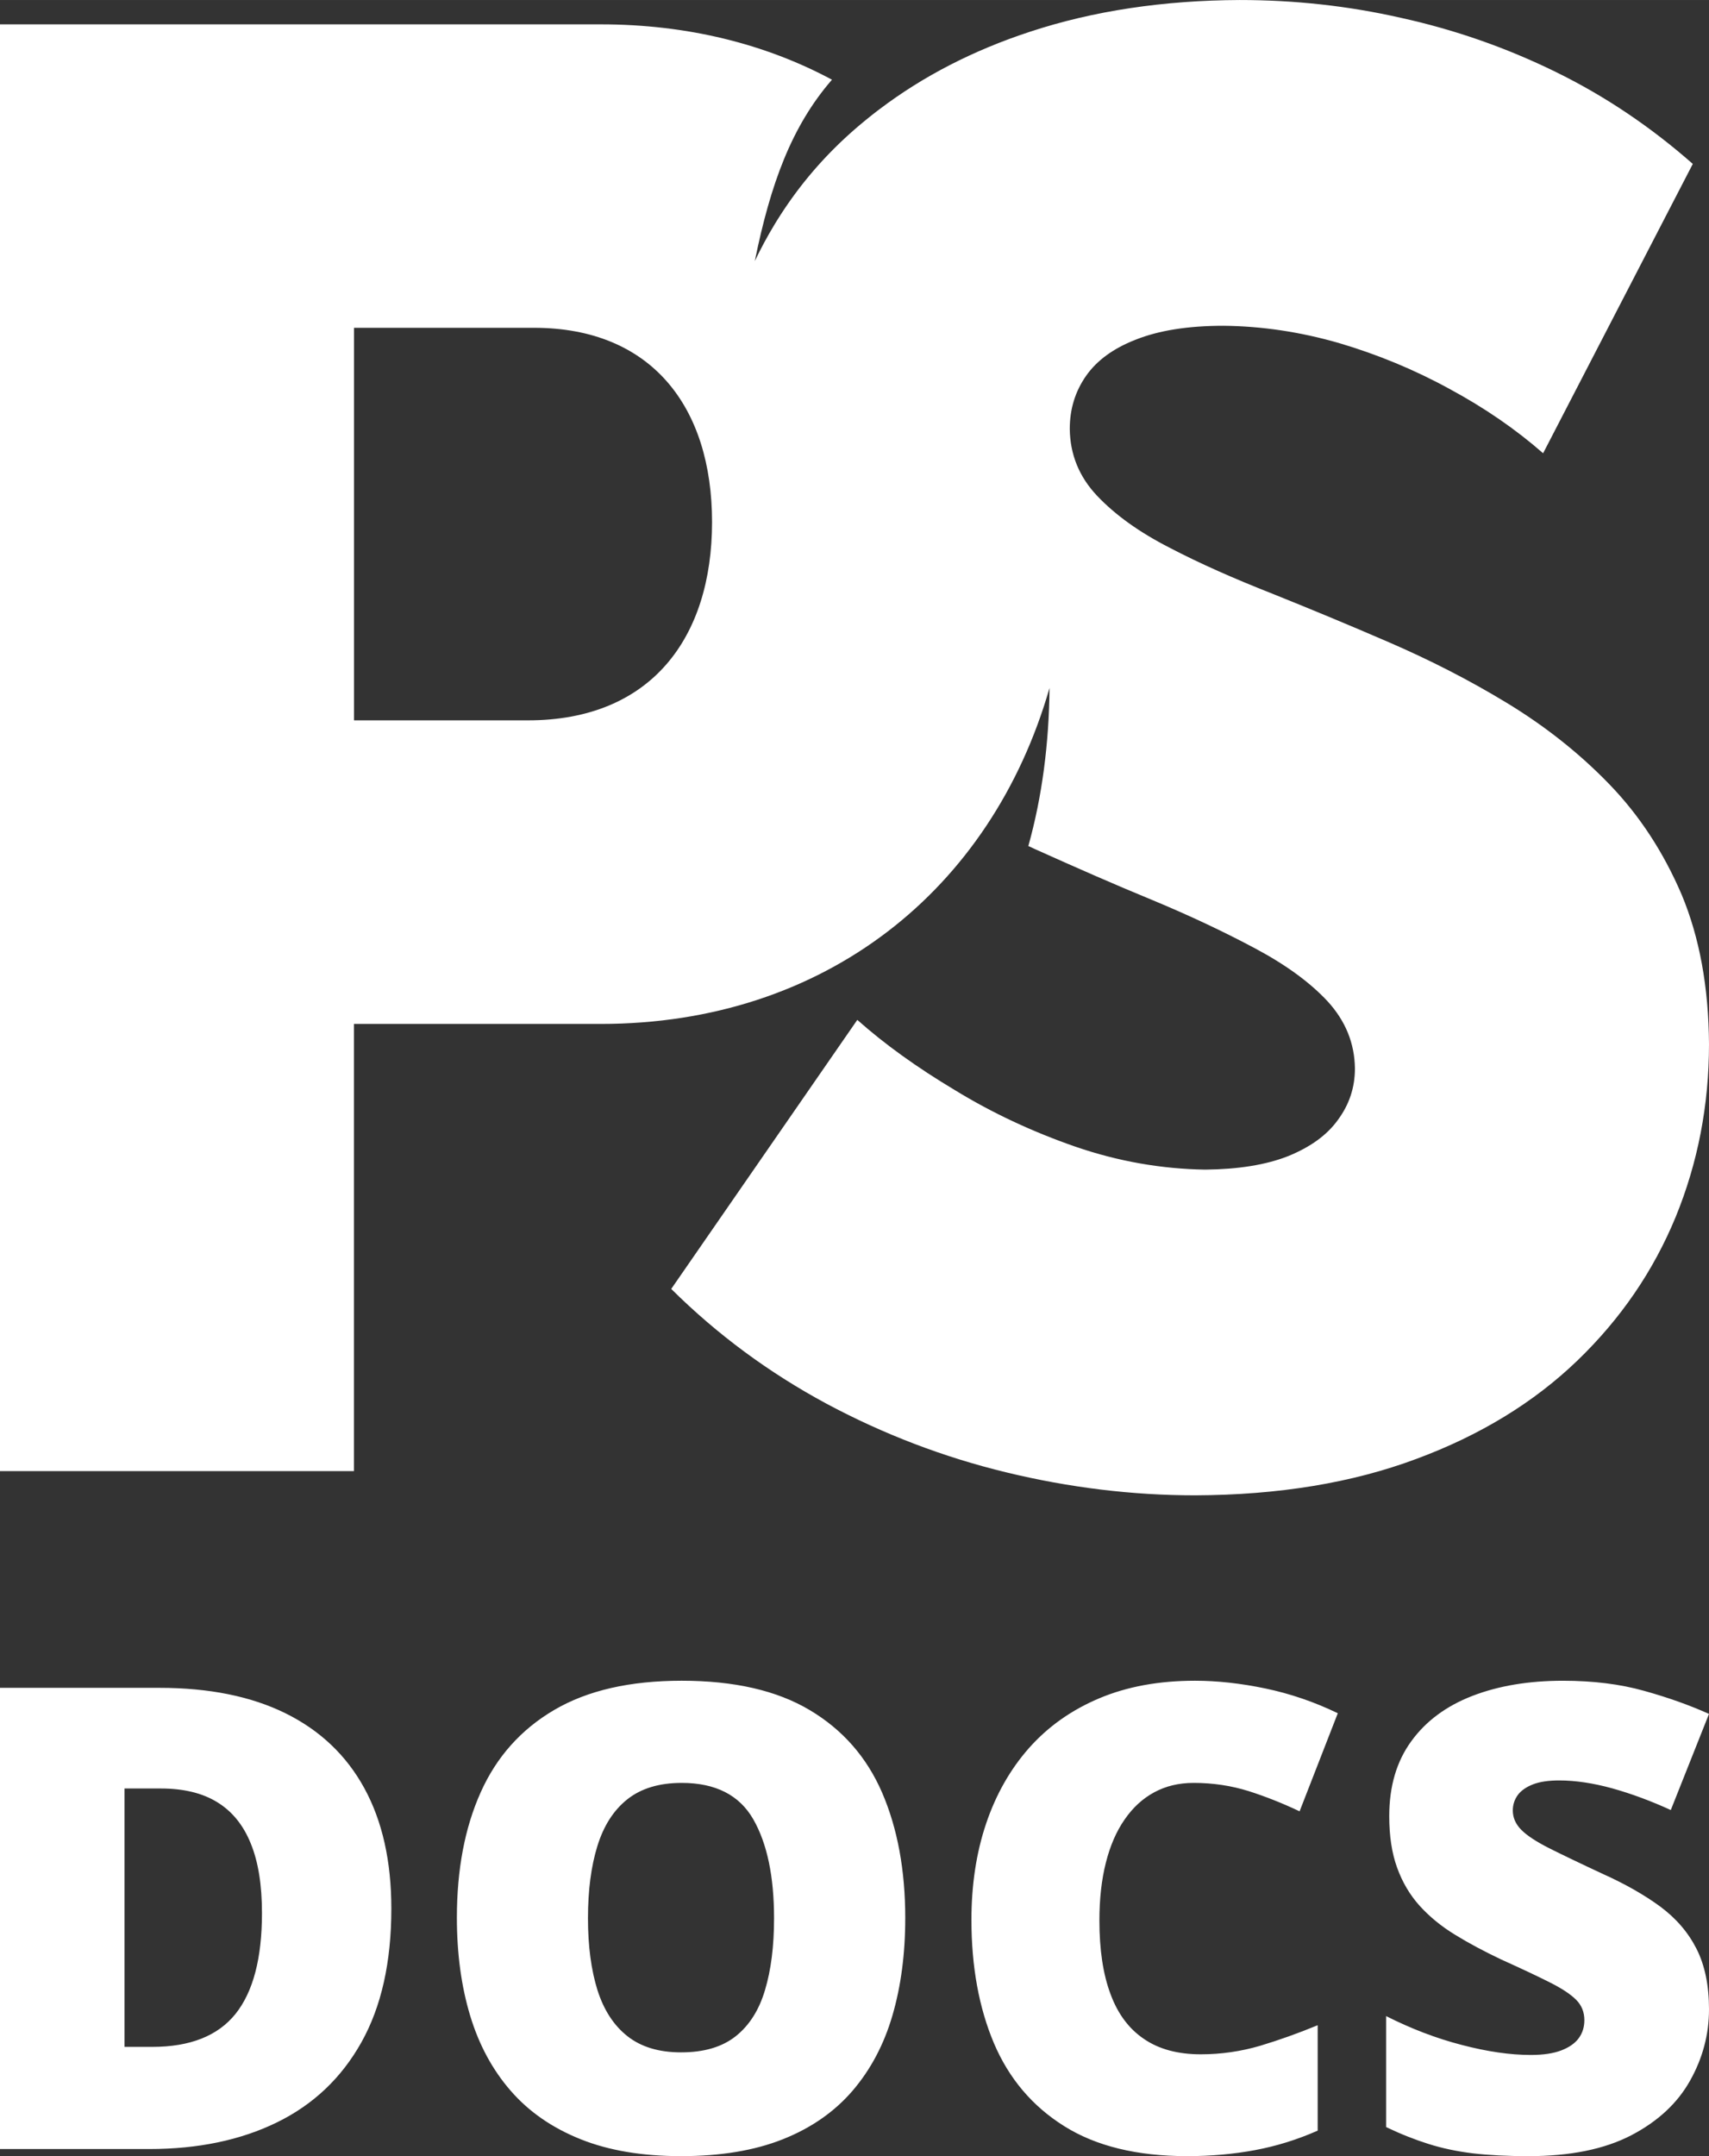 <?xml version="1.0" encoding="UTF-8"?>
<!DOCTYPE svg PUBLIC "-//W3C//DTD SVG 1.1//EN" "http://www.w3.org/Graphics/SVG/1.1/DTD/svg11.dtd">
<!-- Creator: CorelDRAW -->
<svg xmlns="http://www.w3.org/2000/svg" xml:space="preserve" width="41.957mm" height="52.92mm" version="1.1" style="shape-rendering:geometricPrecision; text-rendering:geometricPrecision; image-rendering:optimizeQuality; fill-rule:evenodd; clip-rule:evenodd"
viewBox="0 0 4181.53 5274.09"
 xmlns:xlink="http://www.w3.org/1999/xlink"
 xmlns:xodm="http://www.corel.com/coreldraw/odm/2003">
 <rect x="0" y="0" width="4181.53" height="5274.09" fill="#333333" stroke="none"/>
 <defs>
  <style type="text/css">
   <![CDATA[
    .fil0 {fill:white;fill-rule:nonzero}
   ]]>
  </style>
 </defs>
 <g id="Layer_x0020_1">
  <path class="fil0" d="M957.51 4668.68c0,131.13 -24.5,240.15 -73.47,327.33 -48.72,86.9 -117.45,151.94 -206.19,195.39 -88.76,43.46 -193.03,65.32 -312.85,65.32l-365 0 0 -1128.14 390.27 0c121.39,0 224.37,20.81 308.64,62.41 84.52,41.88 148.51,102.69 192.5,183.01 43.97,80.33 66.1,178.55 66.1,294.69zm684.87 -1515.84c113.07,112.18 240.09,205.42 379.46,280.48 140.24,75.06 287.08,131.12 440.54,168.25 153.45,37.12 307.66,56.12 461.94,56.12 204.6,-0.82 384.42,-30.52 541.15,-89.09 155.9,-57.76 287.08,-137.79 393.48,-240.03 106.39,-102.3 186.42,-219.45 240.9,-351.46 54.43,-132.82 81.67,-273.87 81.67,-423.18 -0.88,-139.42 -23.15,-260.66 -66.82,-365.42 -44.55,-103.94 -103.12,-193.85 -177.36,-270.55 -74.25,-76.75 -158.42,-142.75 -250.79,-198.81 -92.43,-56.12 -188.12,-104.75 -287.09,-147.67 -98.96,-42.9 -194.67,-82.48 -287.08,-119.6 -92.37,-36.31 -176.49,-73.42 -250.73,-112.18 -74.25,-37.94 -132.82,-80.03 -177.37,-127.03 -43.73,-46.24 -66,-100.67 -66.81,-163.39 0,-48.63 13.21,-91.55 39.58,-129.49 26.42,-37.93 66.81,-67.63 122.11,-89.09 56.06,-22.27 127.03,-33.84 214.43,-33.84 93.23,0.88 187.29,14.85 282.11,42.09 94.89,28.06 184.79,65.18 270.61,112.18 85.76,46.18 162.52,99.03 229.33,157.54l366.25 -707.75c-103.12,-90.72 -214.49,-165.79 -335.73,-225.17 -121.25,-59.4 -246.64,-103.13 -377.82,-132 -130.37,-29.7 -262.31,-43.73 -395.13,-43.73 -186.42,0.82 -357.99,26.43 -513.09,77.58 -139.17,45.61 -261.94,109.01 -368.23,189.58l-0.6 0.46 -0.6 0.45 -0.6 0.46 -0.6 0.46 -0.6 0.45 -0.6 0.46 -0.6 0.46 -0.6 0.46 -0.08 0.05 -0.52 0.41 -0.6 0.46 -0.59 0.46 -0.6 0.46 -0.6 0.46 -0.6 0.46 -0.59 0.46 -0.6 0.46 -0.59 0.46 -0.27 0.2 -0.33 0.27 -0.6 0.46 -0.59 0.46 -0.59 0.47 -0.6 0.46 -0.59 0.46 -0.6 0.47 -0.59 0.46 -0.59 0.47 -0.45 0.34 -0.14 0.12 -0.6 0.47 -0.59 0.47 -0.59 0.46 -0.59 0.47 -0.59 0.47 -0.59 0.46 -0.59 0.47 -0.59 0.47 -0.59 0.47 -0.04 0.02 -0.55 0.45 -0.59 0.47 -0.58 0.47 -0.59 0.47 -0.59 0.47 -0.59 0.47 -0.58 0.47 -0.59 0.47 -0.59 0.47 -0.22 0.18 -0.36 0.3 -0.59 0.47 -0.58 0.47 -0.59 0.48 -0.58 0.47 -0.58 0.47 -0.59 0.48 -0.58 0.47 -0.58 0.48 -0.4 0.32 -0.19 0.15 -0.58 0.48 -0.58 0.48 -0.58 0.47 -0.58 0.48 -0.58 0.48 -0.58 0.47 -0.58 0.48 -0.58 0.48 -0.58 0.48 -4.17 3.44 -1.23 1.03 -2.91 2.42 -2.45 2.06 -1.66 1.42 -3.65 3.1 -0.44 0.38 -4.07 3.51 -0.77 0.66 -3.28 2.86 -1.95 1.71 -2.07 1.82 -3.13 2.78 -0.87 0.77 -3.97 3.57 -0.32 0.29 -3.64 3.3 -1.48 1.36 -2.44 2.24 -2.63 2.44 -1.27 1.18 -3.78 3.54 -0.11 0.1 -3.86 3.66 -1.03 0.98 -2.8 2.69 -2.16 2.08 -0.06 0.05 -4.85 4.74 -0.52 0.51 -3.77 3.72 -0.6 0.59 -3.14 3.14 -1.7 1.71 -2.01 2.04 -2.79 2.84 -0.91 0.93 -3.67 3.78 -0.19 0.2 -3.46 3.61 -1.27 1.33 -2.36 2.49 -2.32 2.47 -1.28 1.36 -3.37 3.63 -0.21 0.22 -3.56 3.87 -0.85 0.93 -2.68 2.96 -1.88 2.09 -1.62 1.8 -2.91 3.27 -0.58 0.65 -3.46 3.94 -2.61 2.99 -0.84 0.96 -1.47 1.69 -1.95 2.27 -2.46 2.88 -0.93 1.1 -3.37 4 -0.08 0.09 -3.27 3.93 -1.07 1.29 -2.26 2.75 -2.04 2.49 -1.27 1.55 -2.99 3.71 -0.29 0.36 -3.26 4.08 -0.68 0.86 -2.55 3.24 -1.63 2.08 -1.58 2.03 -2.56 3.32 -0.63 0.81 -3.16 4.15 -0.33 0.43 -2.82 3.74 -1.25 1.66 -1.87 2.52 -3.1 4.2 -3.06 4.18 -0.02 0.03 -3.05 4.24 -0.89 1.23 -2.15 3.02 -1.76 2.5 -3.01 4.29 -0.88 1.26 -0.34 0.5 -2.97 4.3 -0.54 0.78 -2.4 3.53 -1.41 2.07 -1.51 2.26 -2.25 3.37 -0.65 0.98 -2.87 4.36 -0.21 0.32 -2.65 4.07 -1.05 1.61 -0.46 0.72c-2.26,3.5 -4.48,7.02 -6.7,10.55l-0.12 0.18 -0.1 0.16 -2.77 4.44 -0.72 1.17 -2.02 3.3 -1.52 2.49 -1.2 1.98c-17.18,28.42 -33.04,57.87 -47.56,88.28 38.45,-188.67 89.76,-329.58 188.83,-443.71 -162.69,-87.31 -353.64,-135.39 -565.81,-135.39l-1470 0 0 3538.9 866.16 0 0 -1093.84 603.85 0c548.82,0 955.9,-327.59 1098.13,-821.94 -1.34,137.74 -18.36,266.66 -51.88,386.76l17.04 7.88c99.02,44.54 194.73,86.64 287.08,124.58 93.24,38.76 176.55,78.33 250.79,117.97 74.25,39.58 133.64,82.48 177.37,129.48 43.72,47.88 66,102.3 66.81,164.15 0,47.06 -14.02,88.27 -41.27,125.39 -27.18,37.94 -67.63,66.82 -122.06,89.09 -54.48,21.46 -122.12,32.21 -202.97,33.03 -106.4,-1.69 -211.97,-19.81 -317.55,-56.12 -104.75,-36.3 -203.79,-82.48 -295.33,-138.6 -92.43,-55.24 -171.58,-112.19 -238.4,-171.58l-455.39 658.3zm-776.22 -1390.82l0 -960.21 440.51 0c287.07,0 435.56,193.03 435.56,475.16 0,282.12 -148.49,485.05 -450.41,485.05l-425.66 0zm-225.18 2917.44c0,-68.47 -8.96,-125.06 -27.4,-170.09 -18.16,-45.06 -45.56,-78.75 -82.15,-101.14 -36.35,-22.39 -82.43,-33.44 -137.98,-33.44l-88.76 0 0 632.01 67.95 0c92.44,0 160.36,-26.87 203.56,-80.6 43.18,-53.98 64.78,-136.14 64.78,-246.75zm1573.96 12.66c0,87.15 -10.52,166.42 -31.33,237.78 -20.81,71.37 -53.47,132.73 -97.7,184.34 -44.24,51.36 -100.87,90.84 -170.38,118.5 -69.53,27.66 -152.48,41.34 -249.13,41.34 -94.8,0 -176.69,-13.68 -245.68,-41.34 -69.25,-27.66 -126.15,-66.88 -170.91,-118.24 -44.77,-51.36 -77.95,-112.72 -99.54,-184.33 -21.61,-71.63 -32.39,-151.43 -32.39,-239.38 0,-117.44 19.21,-219.63 58.18,-306.52 38.73,-86.65 98.76,-154.05 180.15,-201.71 81.36,-47.68 185.12,-71.38 311.77,-71.38 128.51,0 233.07,23.98 313.37,71.91 80.58,47.92 139.57,115.33 177.23,202.49 37.39,86.9 56.36,189.08 56.36,306.54zm-776.32 0.26c0,67.93 7.9,126.4 23.17,175.38 15.55,48.96 40.03,86.63 73.47,112.96 33.45,26.35 77.17,39.51 131.13,39.51 56.1,0 100.61,-13.16 133.79,-39.51 33.19,-26.33 57.15,-63.99 71.63,-112.96 14.74,-48.98 22.13,-107.45 22.13,-175.38 0,-102.17 -16.87,-183.01 -50.84,-242.29 -33.96,-59.25 -92.43,-89 -175.12,-89 -55.03,0 -99.53,13.44 -133.24,40.29 -33.71,26.86 -57.94,65.04 -73.21,114.55 -15.27,49.5 -22.91,108.23 -22.91,176.44zm1482.04 -331.28c-36.07,0 -68.19,7.63 -96.36,22.92 -28.44,15.27 -52.4,37.38 -72.43,66.36 -20.26,28.96 -35.55,64.25 -46.07,105.84 -10.54,41.62 -15.81,88.76 -15.81,141.42 0,71.37 8.96,131.4 27.14,179.86 17.9,48.71 45.29,85.32 82.15,110.07 36.61,25.02 82.95,37.4 138.52,37.4 50.3,0 98.74,-7.11 145.36,-20.81 46.62,-13.96 93.49,-30.81 140.9,-50.29l0 257.8c-50.06,22.11 -101.14,37.92 -153.27,47.67 -52.14,9.74 -107.71,14.74 -166.17,14.74 -122.46,0 -222.78,-24.49 -300.47,-73.21 -77.96,-48.7 -135.36,-116.39 -172.23,-203.02 -36.6,-86.65 -55.03,-187.23 -55.03,-301.79 0,-85.58 11.85,-164.05 35.82,-235.15 23.96,-71.11 58.99,-132.99 105.32,-185.39 46.35,-52.14 103.5,-92.69 171.71,-121.39 68.21,-28.72 146.15,-42.94 234.11,-42.94 54.5,0 111.91,6.33 172.48,18.96 60.3,12.66 119.28,32.66 176.95,60.57l-93.47 239.9c-41.08,-19.48 -82.69,-36.08 -124.83,-49.51 -42.14,-13.16 -86.91,-20.01 -134.31,-20.01zm1260.87 554.07c0,61.36 -15.55,119.54 -46.35,174.32 -30.82,55.05 -78.73,99.54 -143.77,133.53 -65.32,33.96 -149.05,51.08 -252.02,51.08 -51.35,0 -96.65,-2.37 -135.36,-6.85 -38.96,-4.74 -75.05,-12.38 -108.49,-22.9 -33.45,-10.54 -68.21,-24.22 -104.03,-41.35l0 -271.49c61.1,30.81 122.72,54.5 185.13,70.57 62.16,16.31 118.52,24.49 168.81,24.49 30.56,0 55.3,-3.7 74.52,-11.06 19.22,-7.37 33.71,-17.38 42.92,-30.03 9.22,-12.64 13.69,-27.38 13.69,-43.97 0,-19.74 -6.59,-36.34 -20.26,-50.03 -13.7,-13.69 -35.29,-27.92 -65.32,-42.92 -29.77,-15.02 -69,-33.44 -117.98,-55.57 -41.6,-19.74 -79.25,-39.76 -112.98,-60.55 -33.71,-20.55 -62.41,-44.25 -86.37,-70.58 -23.96,-26.59 -42.4,-57.66 -55.29,-93.49 -12.92,-35.56 -19.22,-77.42 -19.22,-125.87 0,-72.95 17.9,-133.78 53.71,-183.02 35.55,-49.25 85.58,-86.37 149.57,-111.13 63.99,-24.75 138,-37.13 221.74,-37.13 73.74,0 139.83,8.17 198.82,24.77 58.73,16.32 111.65,35.29 158.53,56.36l-93.49 235.15c-48.19,-22.11 -95.84,-39.76 -142.72,-52.92 -46.88,-12.92 -90.32,-19.5 -130.36,-19.5 -26.33,0 -47.66,3.17 -64.51,9.74 -16.59,6.59 -28.96,15.29 -36.87,26.07 -7.89,11.07 -12.11,23.44 -12.11,37.66 0,17.39 6.85,33.18 20.54,47.14 13.7,13.96 36.6,28.98 68.74,45.29 32.11,16.08 75.84,37.14 131.39,62.95 55.05,24.75 101.91,51.62 140.63,80.06 38.45,28.7 67.93,62.94 88.22,102.96 20.28,40.03 30.55,89.28 30.55,148.27z"/>
 </g>
</svg>
